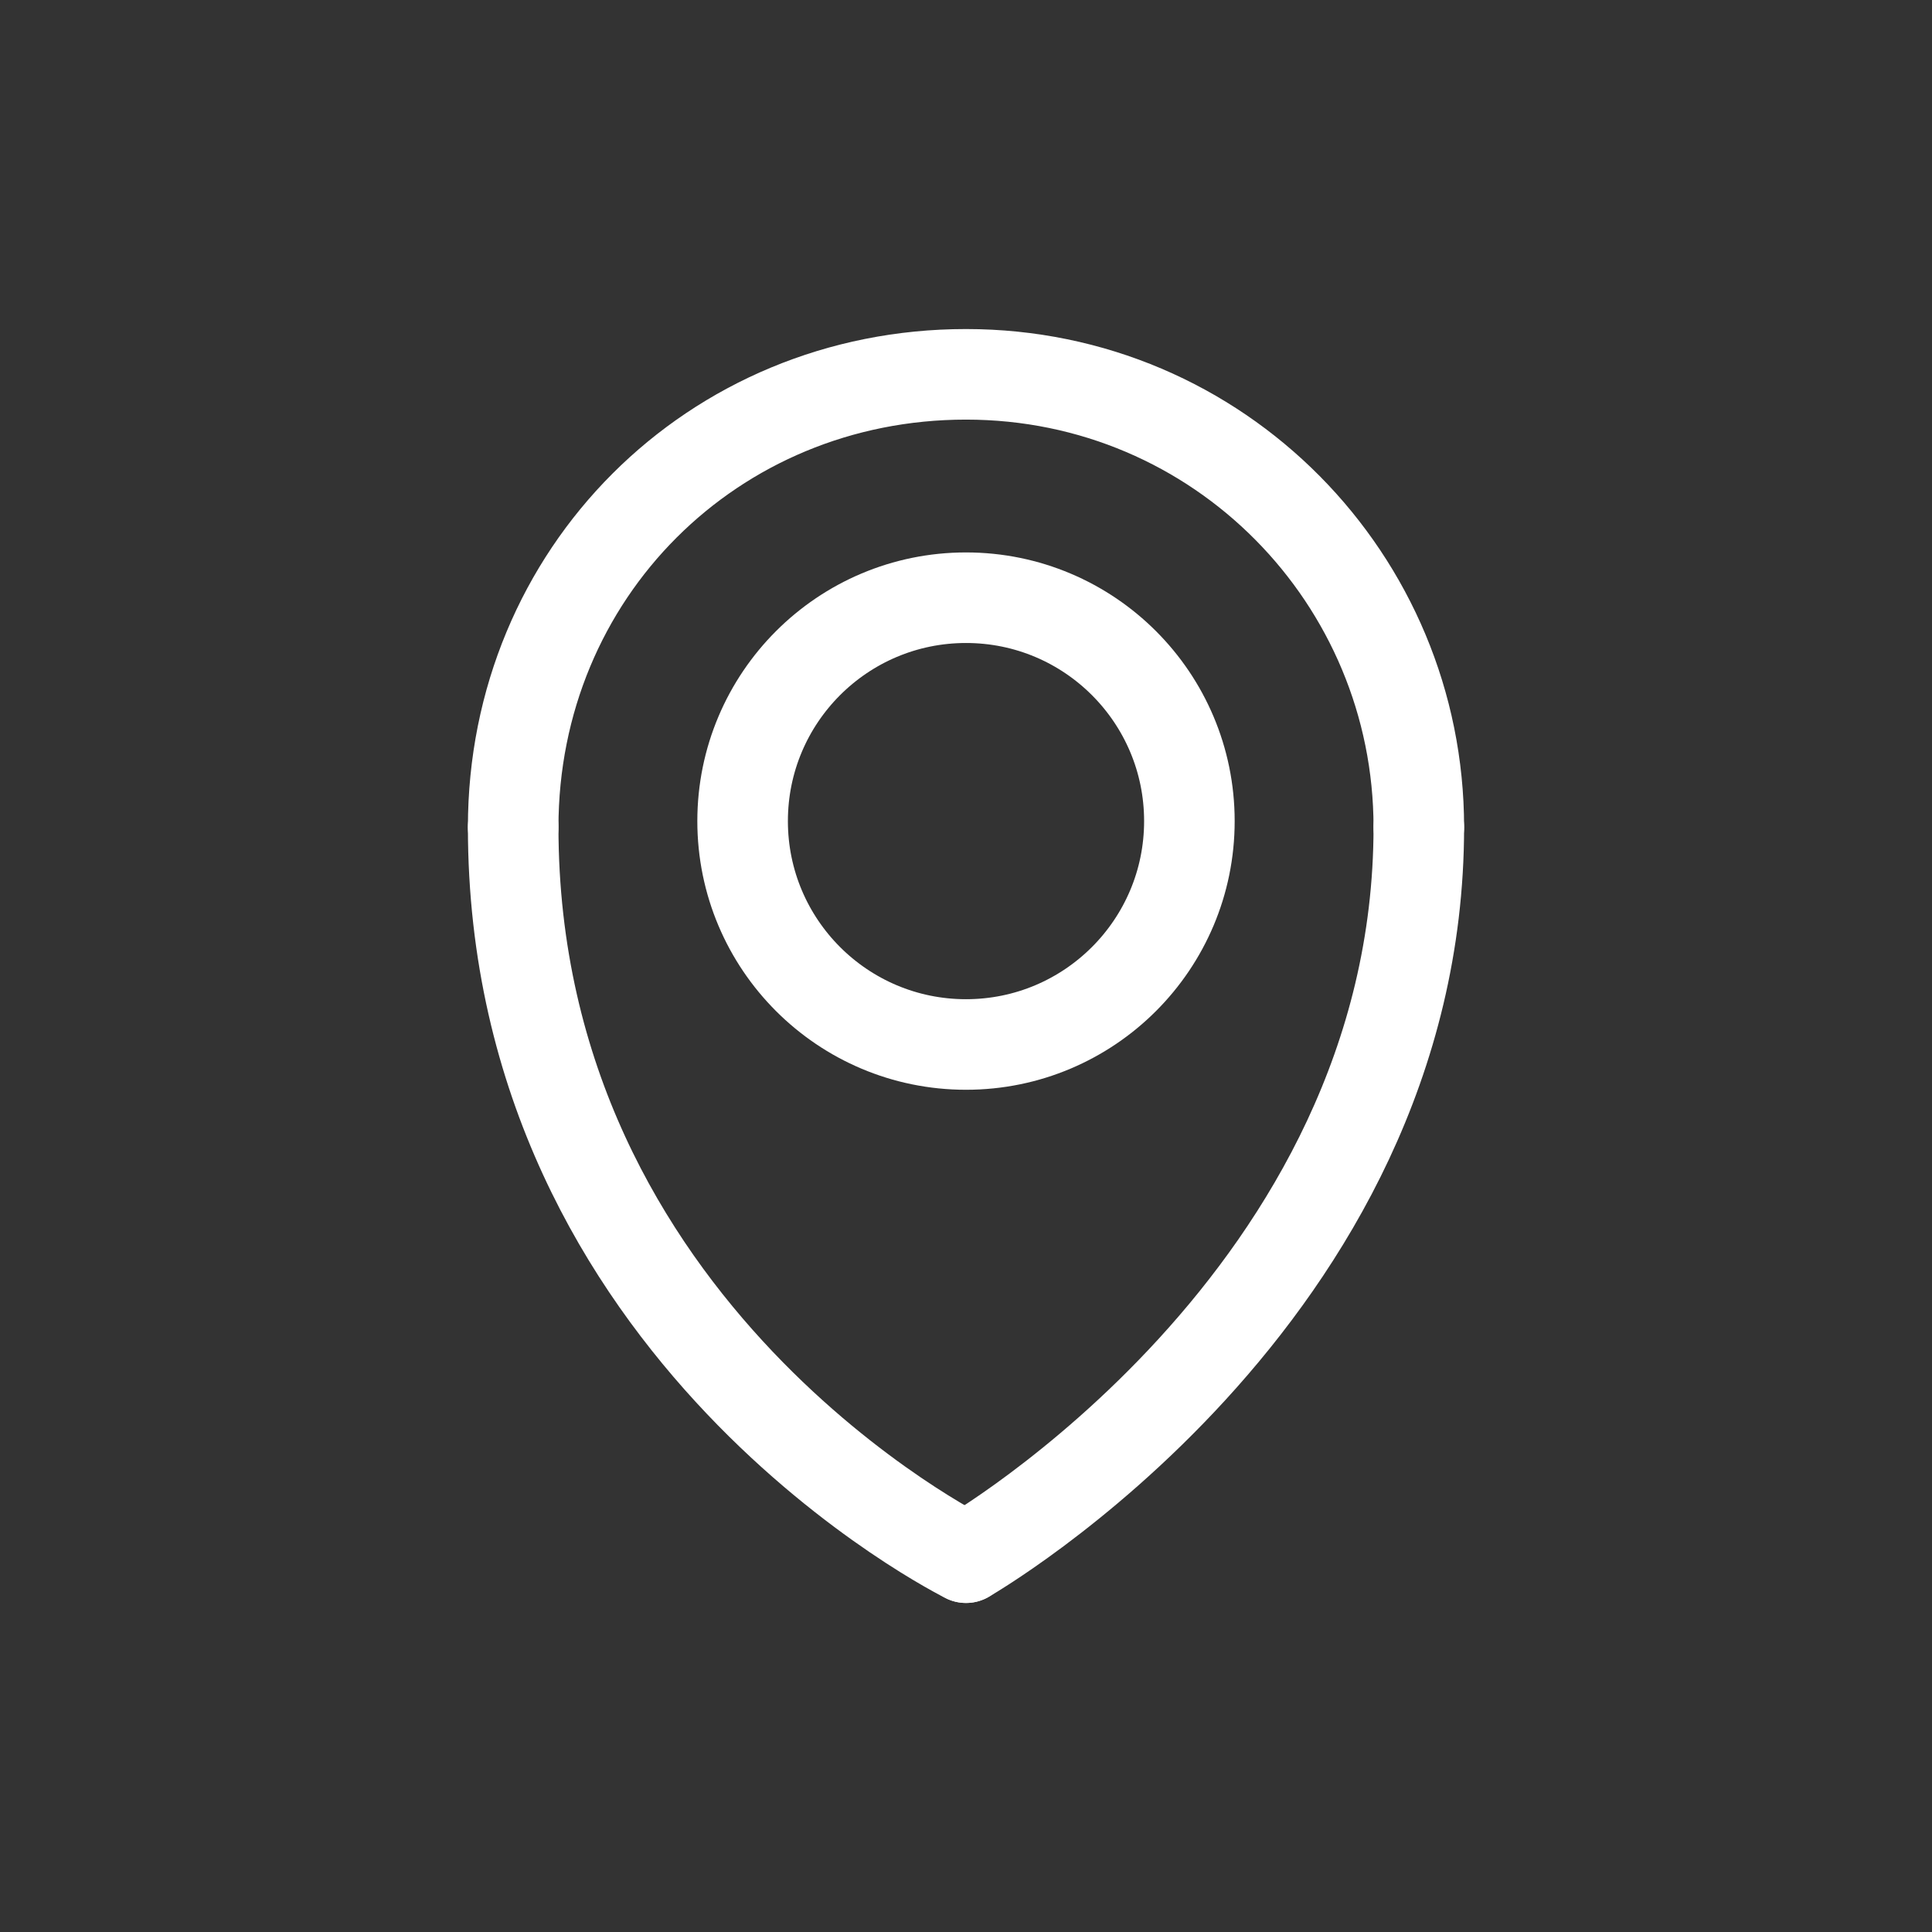 <?xml version="1.0" encoding="utf-8"?>
<!-- Generator: Adobe Illustrator 25.3.1, SVG Export Plug-In . SVG Version: 6.00 Build 0)  -->
<svg version="1.1" id="Capa_1" xmlns="http://www.w3.org/2000/svg" xmlns:xlink="http://www.w3.org/1999/xlink" x="0px" y="0px"
	 viewBox="0 0 32 32" style="enable-background:new 0 0 32 32;" xml:space="preserve">
<rect x="0" y="0" width="32" height="32" fill="#333333" stroke="none"/>
<style type="text/css">
	.st0{fill:none;stroke:#FFFFFF;stroke-width:1.5;stroke-linecap:round;stroke-linejoin:round;}
</style>
<path class="st0" d="M23.5,13.7c0,7.8-7.5,12.1-7.5,12.1"/>
<path class="st0" d="M16,25.8c0,0-7.5-3.7-7.5-12.1"/>
<circle class="st0" cx="16" cy="13.6" r="3.7"/>
<path class="st0" d="M23.5,13.7c0-4.1-3.3-7.5-7.5-7.5s-7.5,3.3-7.5,7.5l0,0"/>
</svg>
